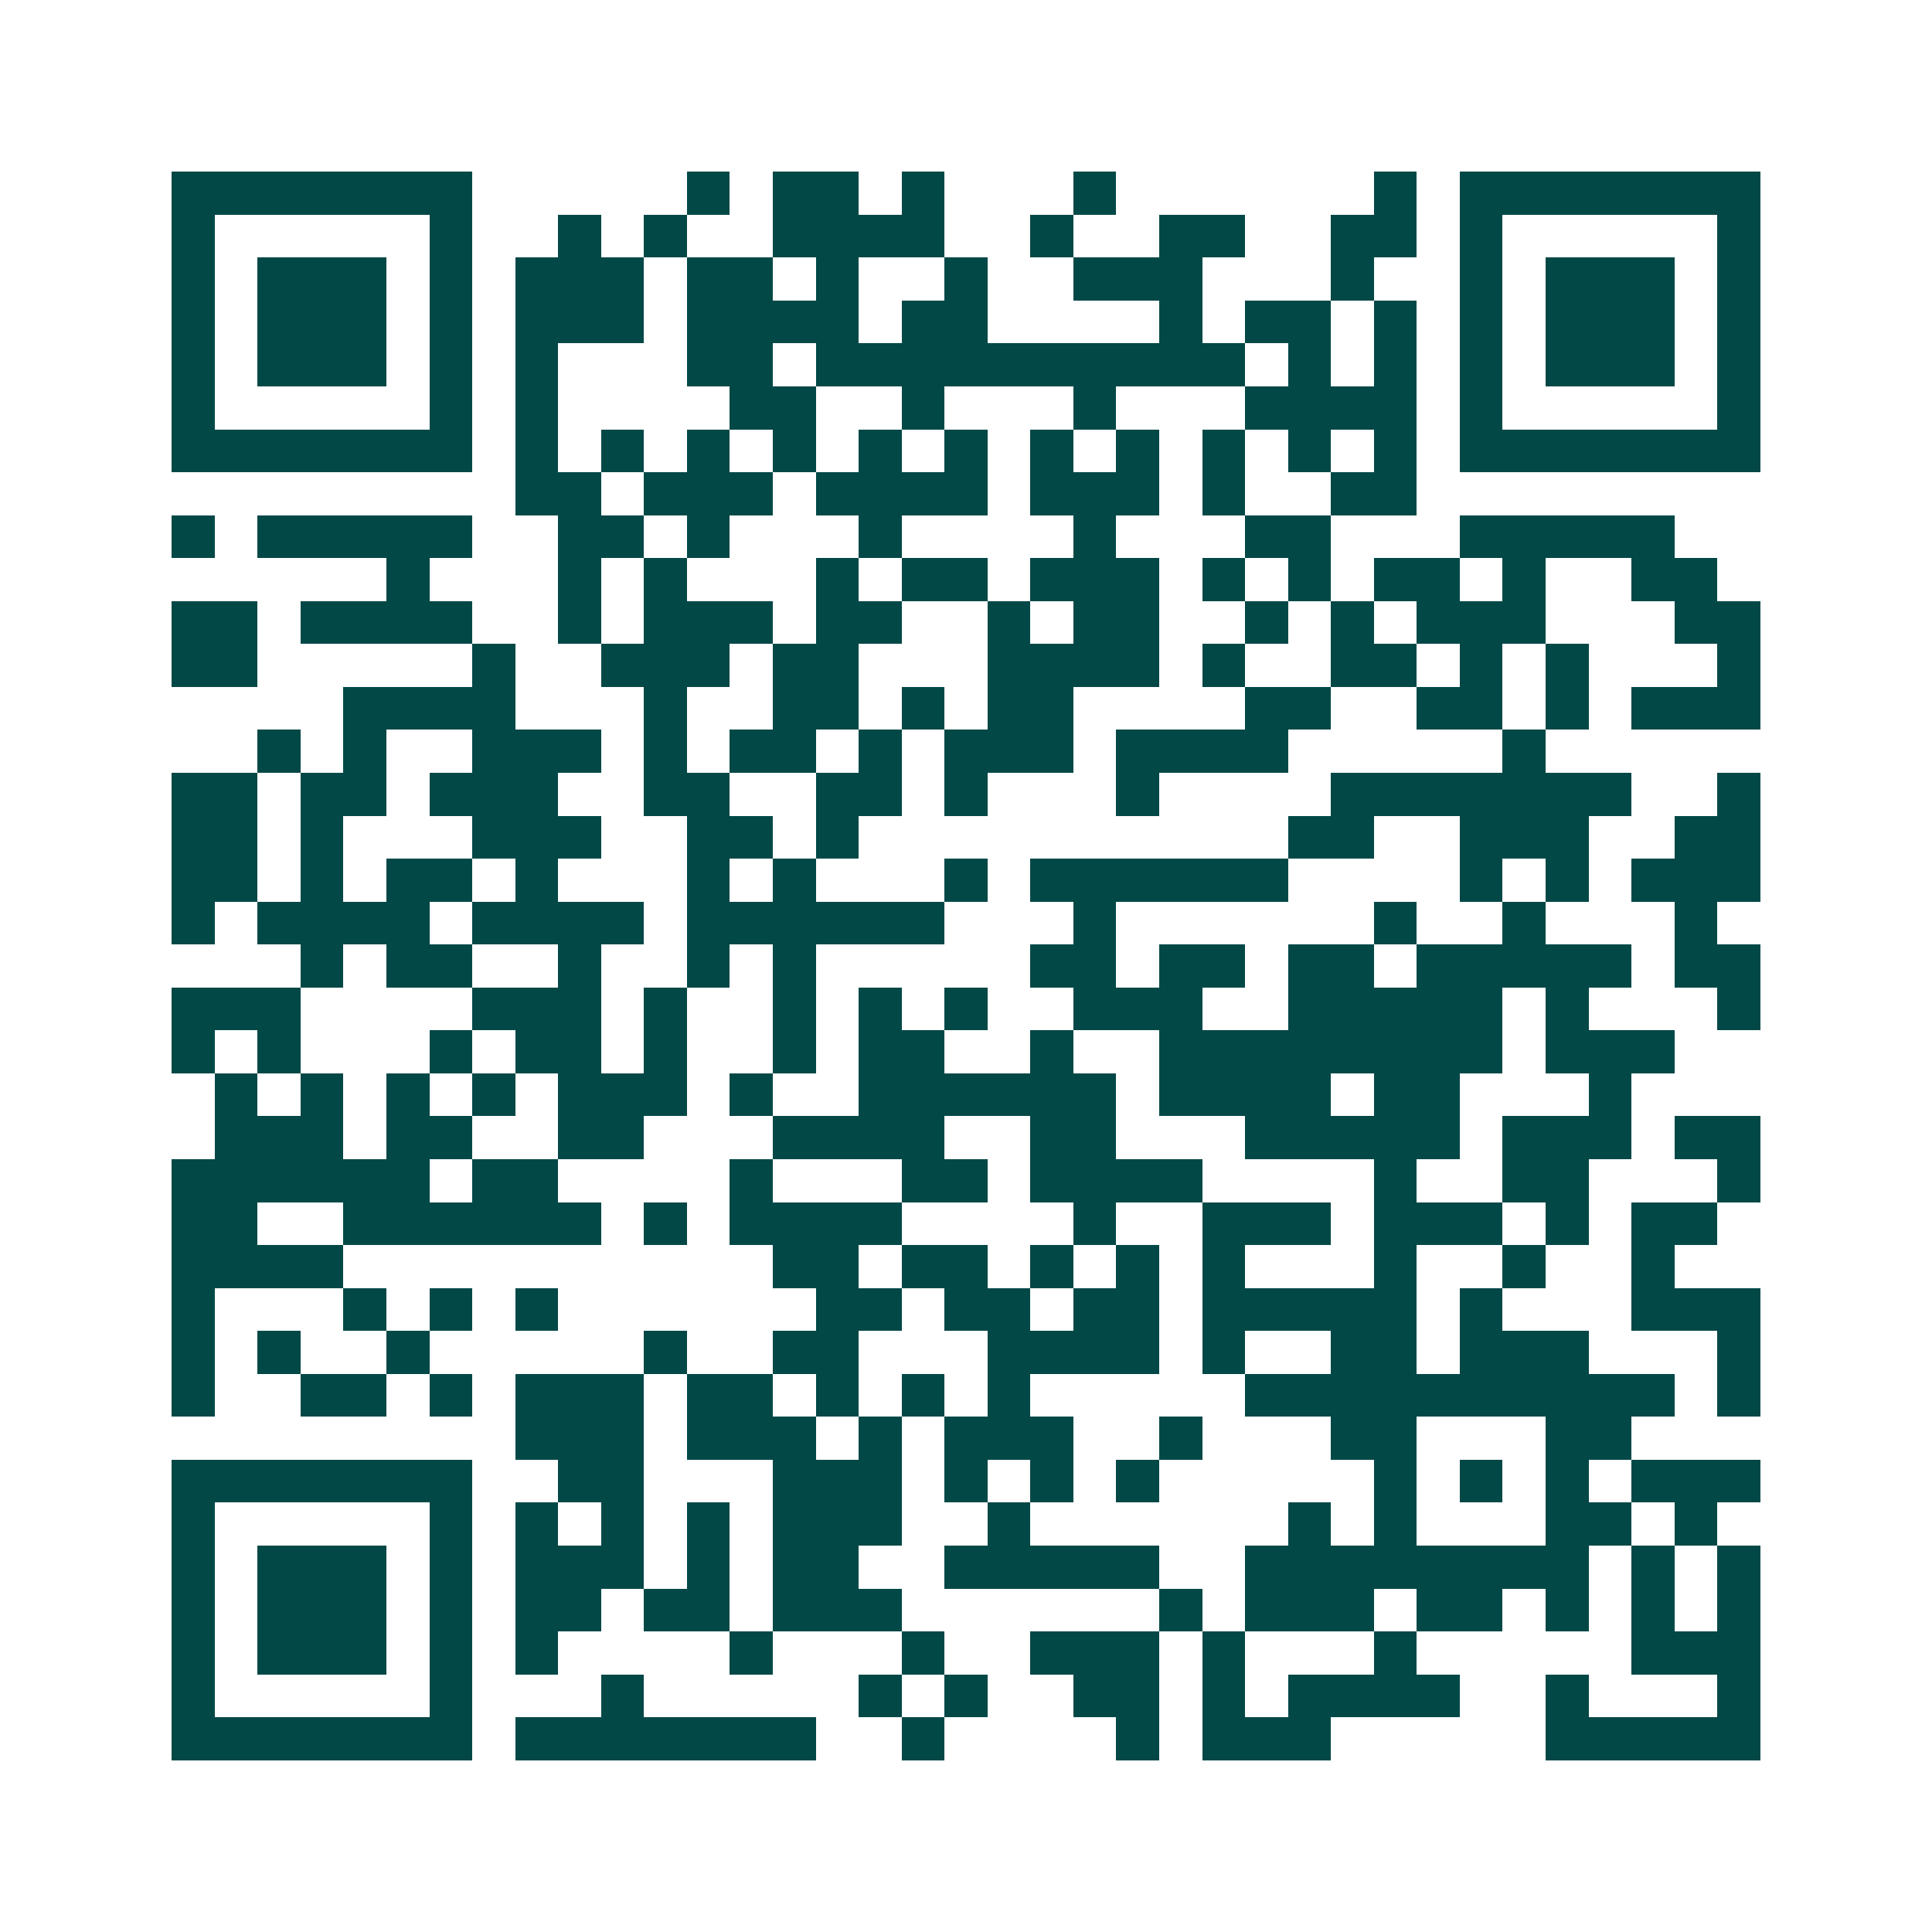 <svg xmlns="http://www.w3.org/2000/svg" width="200" height="200" viewBox="0 0 45 45" shape-rendering="crispEdges"><path fill="#ffffff" d="M0 0h45v45H0z"/><path stroke="#014847" d="M4 4.5h7m5 0h1m1 0h2m1 0h1m3 0h1m6 0h1m1 0h7M4 5.5h1m5 0h1m2 0h1m1 0h1m2 0h4m2 0h1m2 0h2m2 0h2m1 0h1m5 0h1M4 6.5h1m1 0h3m1 0h1m1 0h3m1 0h2m1 0h1m2 0h1m2 0h3m3 0h1m2 0h1m1 0h3m1 0h1M4 7.5h1m1 0h3m1 0h1m1 0h3m1 0h4m1 0h2m4 0h1m1 0h2m1 0h1m1 0h1m1 0h3m1 0h1M4 8.5h1m1 0h3m1 0h1m1 0h1m3 0h2m1 0h10m1 0h1m1 0h1m1 0h1m1 0h3m1 0h1M4 9.5h1m5 0h1m1 0h1m4 0h2m2 0h1m3 0h1m3 0h4m1 0h1m5 0h1M4 10.5h7m1 0h1m1 0h1m1 0h1m1 0h1m1 0h1m1 0h1m1 0h1m1 0h1m1 0h1m1 0h1m1 0h1m1 0h7M12 11.5h2m1 0h3m1 0h4m1 0h3m1 0h1m2 0h2M4 12.5h1m1 0h5m2 0h2m1 0h1m3 0h1m4 0h1m3 0h2m3 0h5M9 13.5h1m3 0h1m1 0h1m3 0h1m1 0h2m1 0h3m1 0h1m1 0h1m1 0h2m1 0h1m2 0h2M4 14.5h2m1 0h4m2 0h1m1 0h3m1 0h2m2 0h1m1 0h2m2 0h1m1 0h1m1 0h3m3 0h2M4 15.5h2m5 0h1m2 0h3m1 0h2m3 0h4m1 0h1m2 0h2m1 0h1m1 0h1m3 0h1M8 16.5h4m3 0h1m2 0h2m1 0h1m1 0h2m4 0h2m2 0h2m1 0h1m1 0h3M6 17.5h1m1 0h1m2 0h3m1 0h1m1 0h2m1 0h1m1 0h3m1 0h4m5 0h1M4 18.5h2m1 0h2m1 0h3m2 0h2m2 0h2m1 0h1m3 0h1m4 0h7m2 0h1M4 19.5h2m1 0h1m3 0h3m2 0h2m1 0h1m10 0h2m2 0h3m2 0h2M4 20.5h2m1 0h1m1 0h2m1 0h1m3 0h1m1 0h1m3 0h1m1 0h6m4 0h1m1 0h1m1 0h3M4 21.5h1m1 0h4m1 0h4m1 0h6m3 0h1m6 0h1m2 0h1m3 0h1M7 22.5h1m1 0h2m2 0h1m2 0h1m1 0h1m5 0h2m1 0h2m1 0h2m1 0h5m1 0h2M4 23.5h3m4 0h3m1 0h1m2 0h1m1 0h1m1 0h1m2 0h3m2 0h5m1 0h1m3 0h1M4 24.5h1m1 0h1m3 0h1m1 0h2m1 0h1m2 0h1m1 0h2m2 0h1m2 0h8m1 0h3M5 25.5h1m1 0h1m1 0h1m1 0h1m1 0h3m1 0h1m2 0h6m1 0h4m1 0h2m3 0h1M5 26.5h3m1 0h2m2 0h2m3 0h4m2 0h2m3 0h5m1 0h3m1 0h2M4 27.5h6m1 0h2m4 0h1m3 0h2m1 0h4m4 0h1m2 0h2m3 0h1M4 28.5h2m2 0h6m1 0h1m1 0h4m4 0h1m2 0h3m1 0h3m1 0h1m1 0h2M4 29.5h4m10 0h2m1 0h2m1 0h1m1 0h1m1 0h1m3 0h1m2 0h1m2 0h1M4 30.5h1m3 0h1m1 0h1m1 0h1m6 0h2m1 0h2m1 0h2m1 0h5m1 0h1m3 0h3M4 31.5h1m1 0h1m2 0h1m5 0h1m2 0h2m3 0h4m1 0h1m2 0h2m1 0h3m3 0h1M4 32.5h1m2 0h2m1 0h1m1 0h3m1 0h2m1 0h1m1 0h1m1 0h1m5 0h10m1 0h1M12 33.5h3m1 0h3m1 0h1m1 0h3m2 0h1m3 0h2m3 0h2M4 34.5h7m2 0h2m3 0h3m1 0h1m1 0h1m1 0h1m5 0h1m1 0h1m1 0h1m1 0h3M4 35.5h1m5 0h1m1 0h1m1 0h1m1 0h1m1 0h3m2 0h1m6 0h1m1 0h1m3 0h2m1 0h1M4 36.5h1m1 0h3m1 0h1m1 0h3m1 0h1m1 0h2m2 0h5m2 0h8m1 0h1m1 0h1M4 37.5h1m1 0h3m1 0h1m1 0h2m1 0h2m1 0h3m6 0h1m1 0h3m1 0h2m1 0h1m1 0h1m1 0h1M4 38.5h1m1 0h3m1 0h1m1 0h1m4 0h1m3 0h1m2 0h3m1 0h1m3 0h1m5 0h3M4 39.5h1m5 0h1m3 0h1m5 0h1m1 0h1m2 0h2m1 0h1m1 0h4m2 0h1m3 0h1M4 40.5h7m1 0h7m2 0h1m4 0h1m1 0h3m5 0h5"/></svg>
